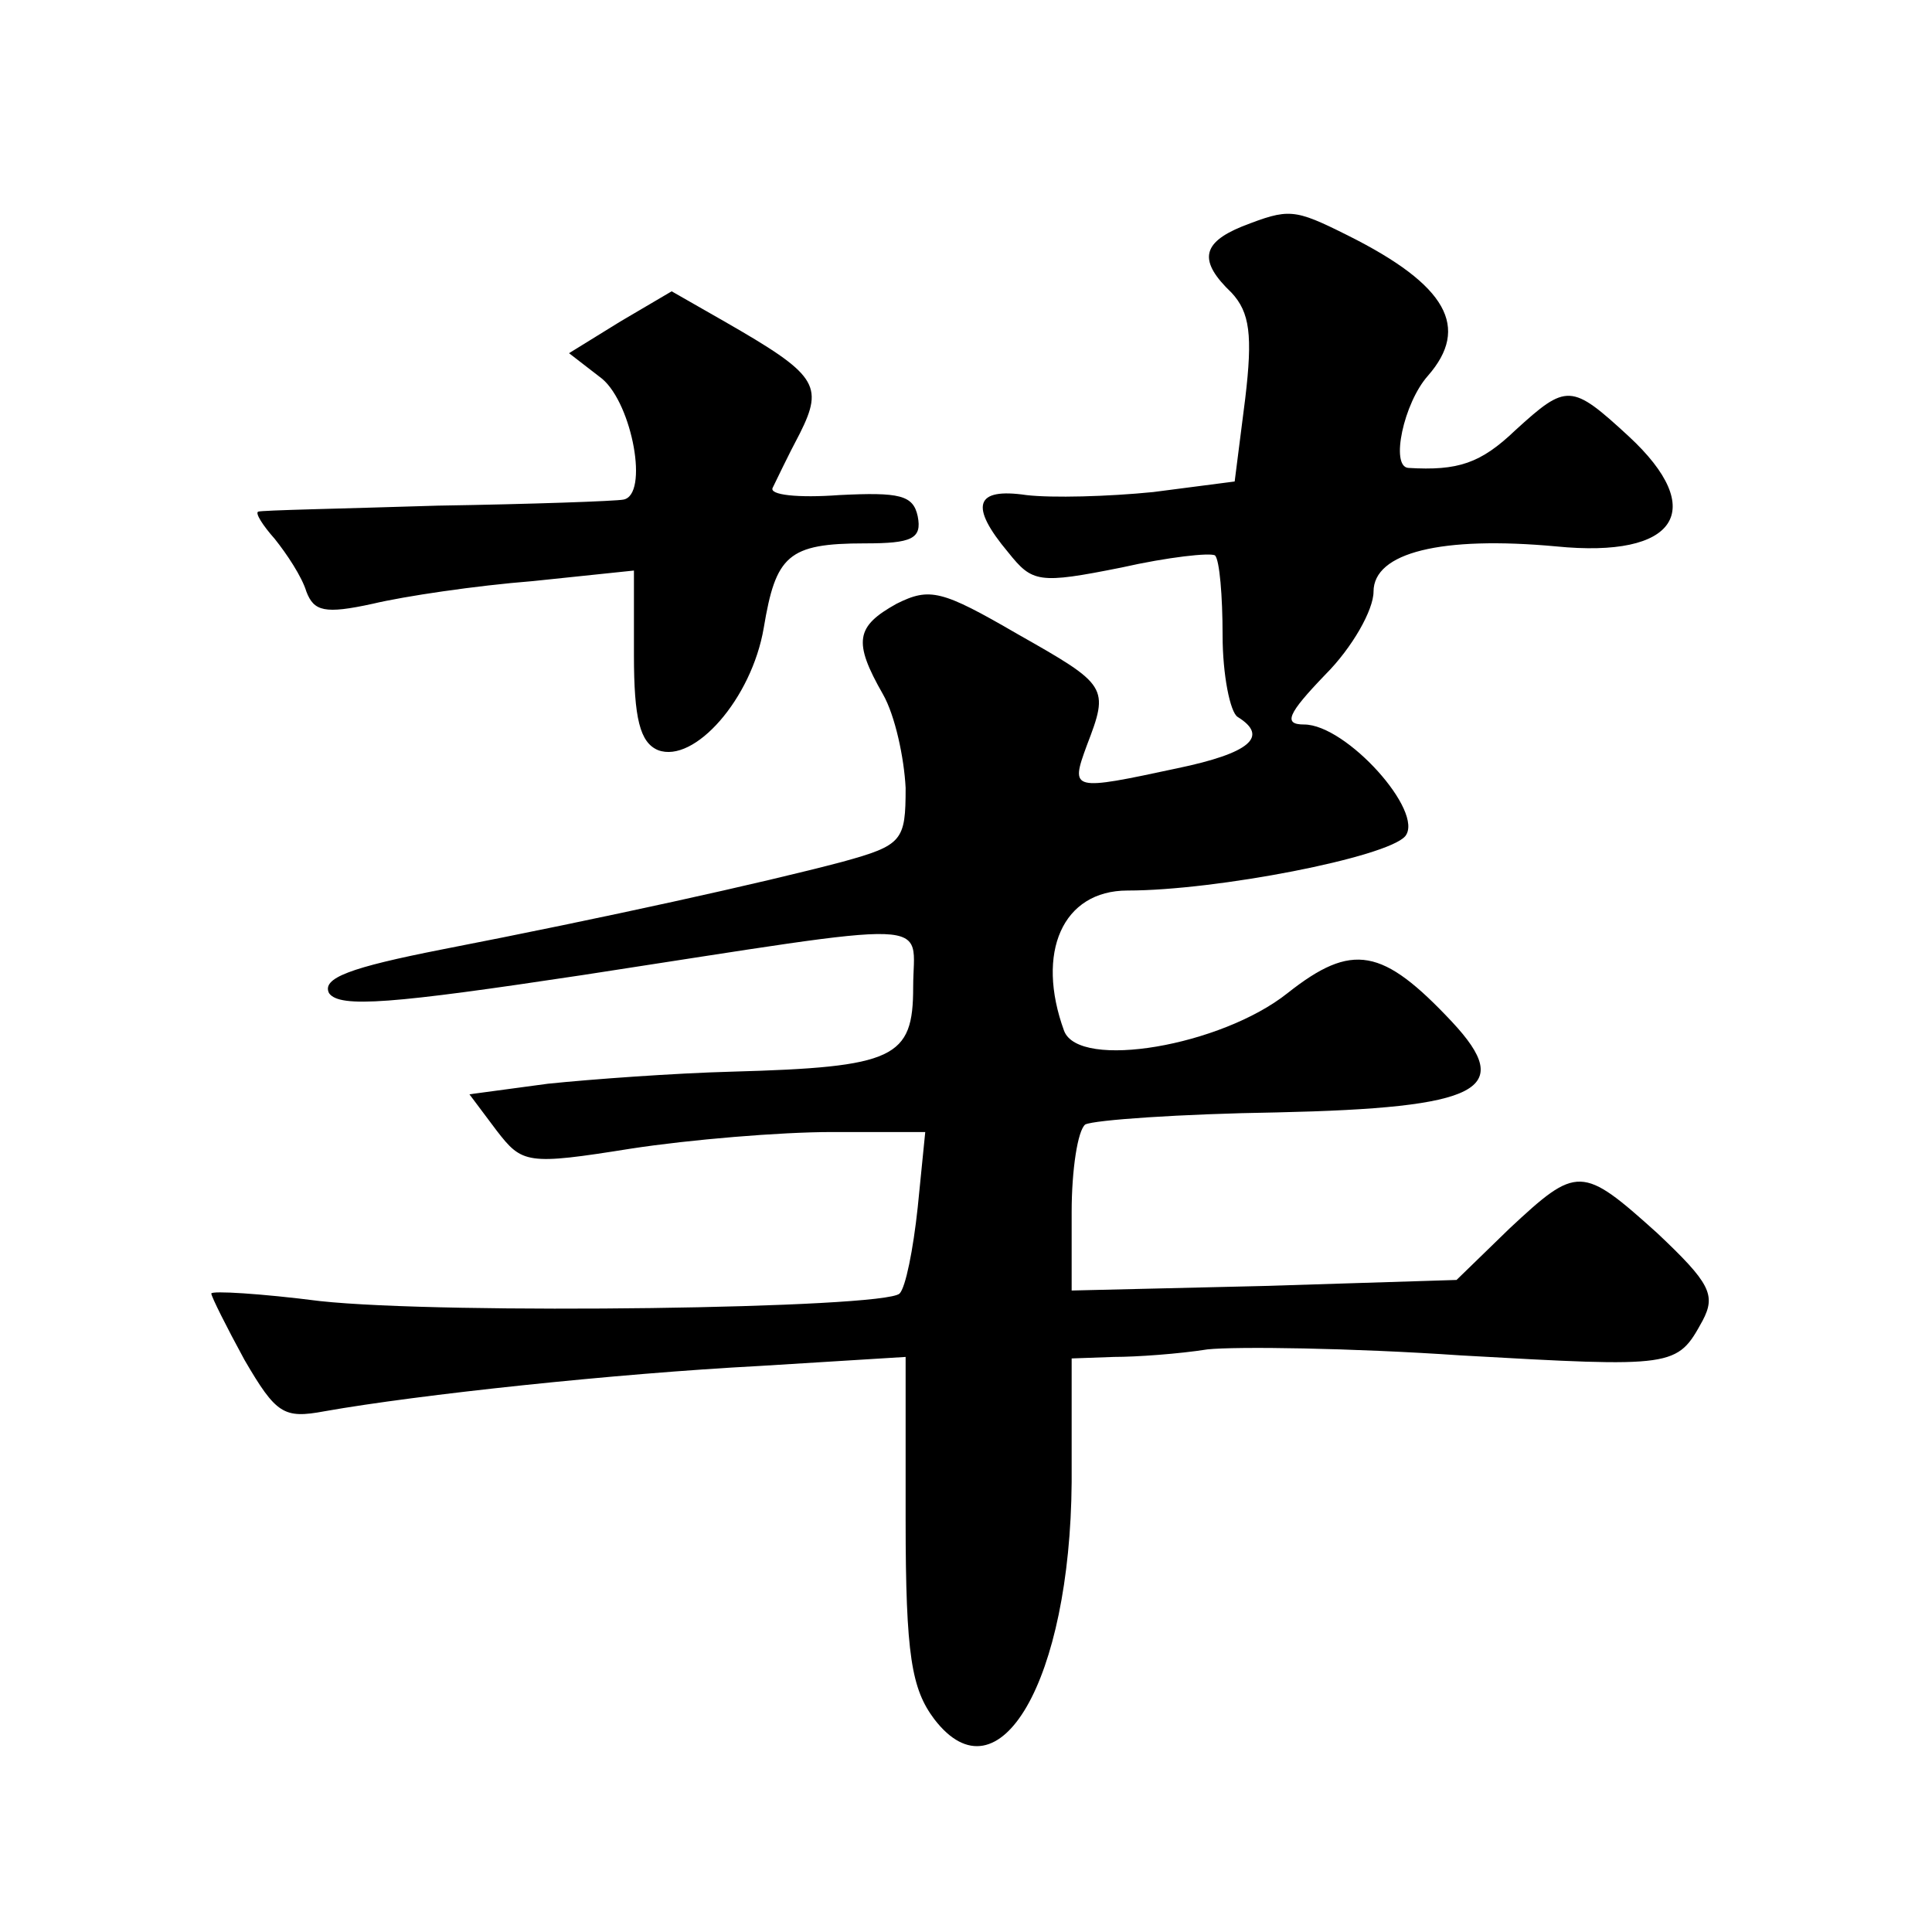 <?xml version="1.0" standalone="no"?>
<!DOCTYPE svg PUBLIC "-//W3C//DTD SVG 20010904//EN"
 "http://www.w3.org/TR/2001/REC-SVG-20010904/DTD/svg10.dtd">
<svg version="1.0" xmlns="http://www.w3.org/2000/svg"
 width="128pt" height="128pt" viewBox="0 0 128 128"
 preserveAspectRatio="xMidYMid meet">
<g transform="translate(0,128) scale(0.1,-0.1)"
fill="#0" stroke="none">
<path d="M823 1130 c-27 -11 -29 -23 -7 -44 12 -13 14 -28 9 -70 l-7 -55 -54 -7
c-30 -3 -67 -4 -84 -2 -34 5 -38 -7 -12 -38 16 -20 20 -21 75 -10 31 7 59 10 62
8 3 -3 5 -27 5 -53 0 -26 5 -51 10 -54 21 -13 8 -24 -40 -34 -70 -15 -71 -15 -60
15 15 39 14 40 -46 74 -50 29 -58 31 -80 20 -27 -15 -29 -25 -9 -60 8 -14 14 -42
15 -62 0 -35 -2 -38 -42 -49 -53 -14 -157 -37 -265 -58 -61 -12 -80 -19 -75 -29
7 -10 42 -7 168 12 241 37 219 38 219 -8 0 -47 -12 -53 -120 -56 -38 -1 -93 -5
-122 -8 l-52 -7 18 -24 c17 -22 20 -23 89 -12 39 6 99 11 133 11 l62 0 -5 -50 c-3
-28 -8 -53 -12 -57 -10 -10 -301 -14 -384 -5 -39 5 -72 7 -72 5 0 -2 10 -22 22
-44 21 -36 26 -39 53 -34 62 11 193 25 288 30 l97 6 0 -108 c0 -90 4 -112 19 -132
43 -56 90 26 91 157 l0 82 28 1 c15 0 43 2 62 5 19 2 95 1 168 -4 142 -8 143 -8
160 23 9 17 5 25 -30 58 -50 45 -53 45 -98 3 l-35 -34 -128 -4 -127 -3 0 52 c0
28 4 54 9 58 6 3 63 7 127 8 135 3 158 15 116 60 -46 49 -66 53 -109 19 -44 -35
-138 -51 -148 -25 -19 52 -1 93 42 93 59 0 172 22 184 36 13 16 -39 74 -67 74 -14
0 -11 7 14 33 18 18 32 43 32 55 0 26 45 37 121 30 80 -8 101 24 48 73 -38 35 -41
35 -75 4 -23 -22 -38 -27 -71 -25 -12 1 -3 43 13 61 28 32 13 60 -53 93 -36 18
-39 18 -70 6z M411 1067 l-34 -21 22 -17 c20 -17 31 -77 14 -80 -5 -1 -60 -3 -123
-4 -63 -2 -117 -3 -119 -4 -2 -1 3 -9 11 -18 8 -10 18 -25 21 -35 5 -13 12 -15
44 -8 21 5 68 12 106 15 l67 7 0 -56 c0 -42 4 -58 16 -63 24 -9 62 34 70 81 8 48
16 56 67 56 31 0 38 3 35 18 -3 14 -12 16 -52 14 -27 -2 -47 0 -44 5 2 4 10 21
18 36 16 32 11 39 -50 74 l-35 20 -34 -20z"/>
</g>
</svg>
